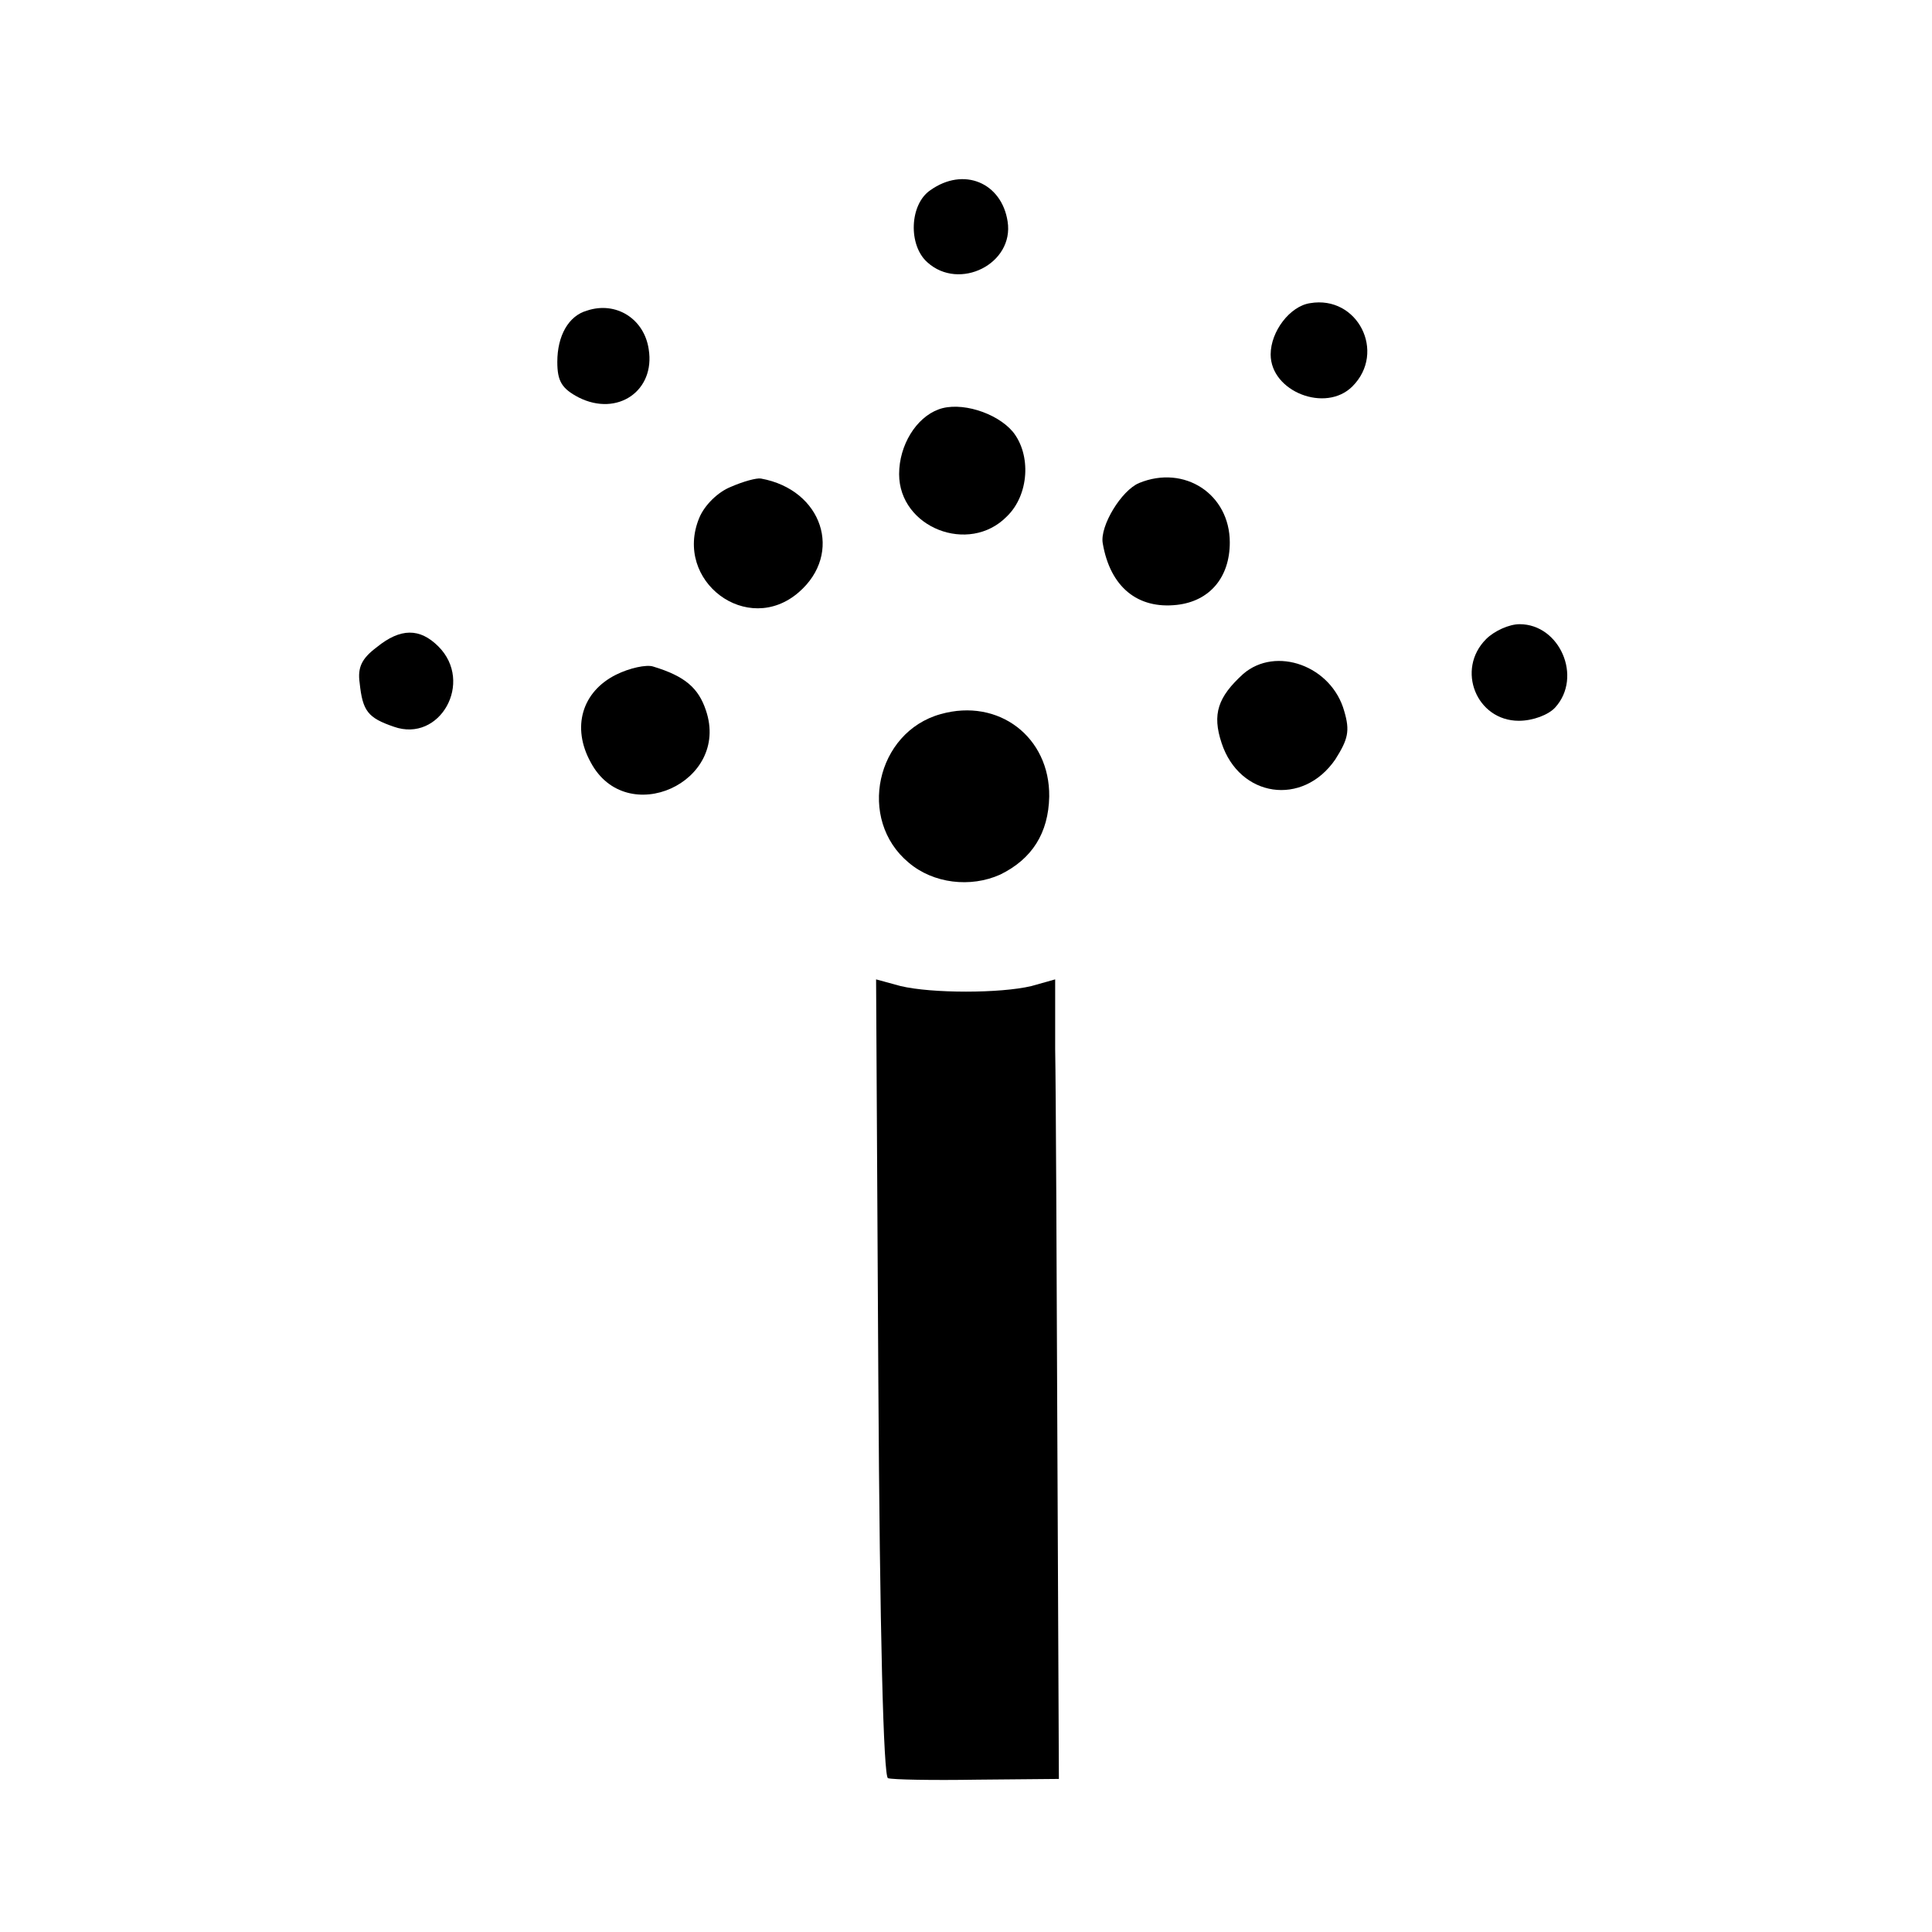 <?xml version="1.0" standalone="no"?>
<!DOCTYPE svg PUBLIC "-//W3C//DTD SVG 20010904//EN"
 "http://www.w3.org/TR/2001/REC-SVG-20010904/DTD/svg10.dtd">
<svg version="1.0" xmlns="http://www.w3.org/2000/svg"
 width="260pt" height="260pt" viewBox="0 0 260 260"
 preserveAspectRatio="xMidYMid meet">
<g transform="translate(0,260) scale(0.1,-0.1)"
fill="#000000" stroke="none">
<path d="M1252 2344 c-28 -19 -30 -74 -4 -97 43 -39 117 -2 108 55 -8 52 -59
74 -104 42z"/>
<path d="M1763 2192 c-27 -4 -53 -38 -53 -69 0 -50 74 -79 110 -43 46 46 7
123 -57 112z"/>
<path d="M790 2182 c-25 -7 -40 -34 -40 -69 0 -26 6 -36 29 -48 52 -26 103 9
94 65 -6 41 -44 65 -83 52z"/>
<path d="M1263 2049 c-30 -11 -53 -48 -53 -87 0 -72 94 -109 145 -57 30 29 33
83 8 114 -22 26 -71 41 -100 30z"/>
<path d="M984 1945 c-18 -7 -36 -25 -43 -42 -35 -85 65 -160 134 -100 60 52
32 138 -51 153 -6 1 -24 -4 -40 -11z"/>
<path d="M1533 1950 c-24 -10 -53 -58 -49 -81 10 -59 47 -89 100 -83 44 5 71
37 71 84 0 65 -61 105 -122 80z"/>
<path d="M2000 1740 c-41 -41 -13 -110 44 -110 19 0 40 8 49 18 37 41 6 112
-48 112 -14 0 -34 -9 -45 -20z"/>
<path d="M507 1729 c-20 -15 -26 -27 -23 -48 4 -38 11 -47 46 -59 62 -22 108
60 60 108 -25 25 -51 25 -83 -1z"/>
<path d="M829 1692 c-46 -23 -60 -71 -34 -118 48 -90 188 -27 155 70 -10 30
-28 46 -71 59 -9 3 -32 -2 -50 -11z"/>
<path d="M1673 1693 c-34 -31 -42 -54 -29 -93 24 -73 109 -86 153 -22 17 27
20 38 12 65 -17 61 -92 88 -136 50z"/>
<path d="M1266 1639 c-87 -24 -113 -142 -43 -200 33 -28 83 -34 123 -16 43 21
65 56 66 105 1 80 -68 133 -146 111z"/>
<path d="M1182 746 c2 -346 7 -537 13 -539 6 -2 60 -3 120 -2 l110 1 -2 444
c-1 245 -2 487 -3 538 l0 94 -32 -9 c-42 -10 -134 -10 -176 0 l-33 9 3 -536z"/>
</g>
</svg>
